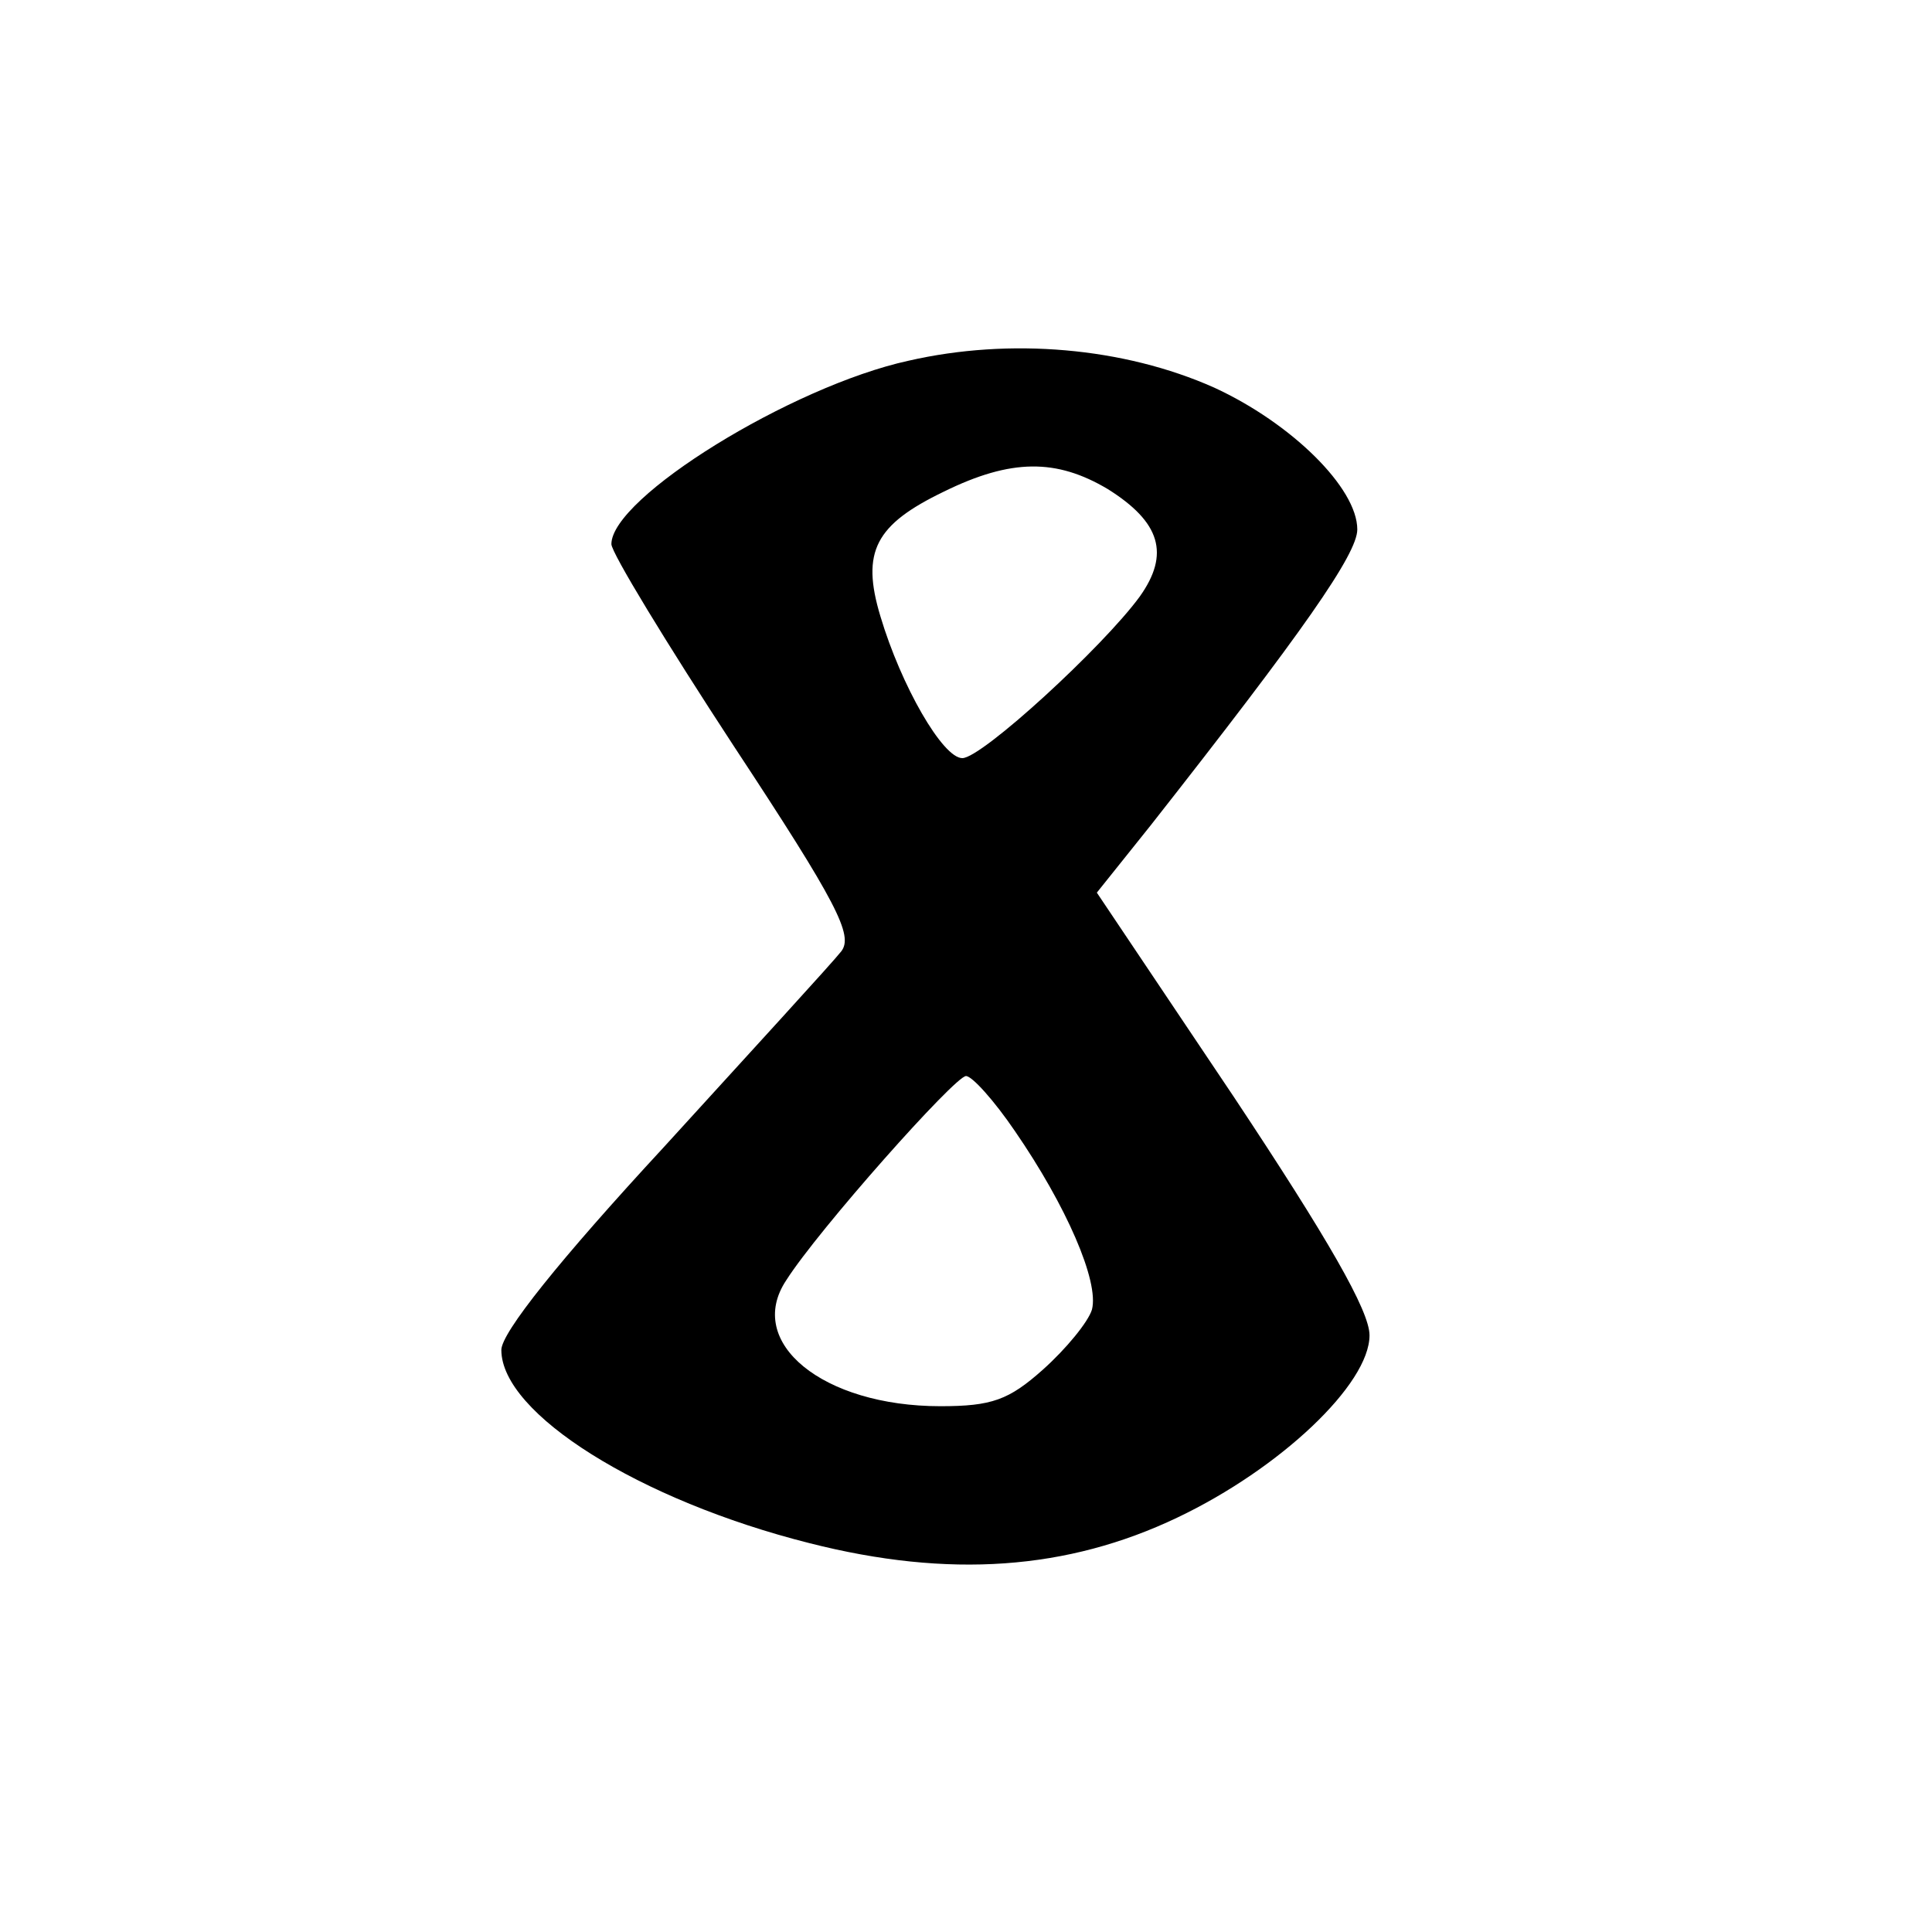 <?xml version="1.0" encoding="UTF-8" standalone="yes"?>
<svg version="1.0" xmlns="http://www.w3.org/2000/svg" width="118pt" height="118pt" viewBox="0 0 158 158" preserveAspectRatio="xMidYMid meet">
  <g transform="translate(0,158) scale(0.1,-0.1)" fill="#000000" stroke="none">
    <path d="M743 1285 c-96 -21 -243 -112 -243 -150 0 -7 45 -81 100 -165 85
-129 98 -155 88 -168 -7 -9 -73 -81 -145 -160 -86 -93 -133 -152 -133 -166 0
-52 113 -123 252 -158 114 -29 211 -22 301 21 84 40 157 109 157 149 0 20 -34
79 -111 195 l-112 167 44 55 c125 159 169 222 169 242 0 34 -54 87 -117 116
-74 33 -167 41 -250 22z m163 -105 c43 -27 51 -53 26 -88 -30 -41 -129 -132
-145 -132 -16 0 -50 59 -67 116 -16 53 -4 75 52 102 55 27 92 27 134 2z m-76
-525 c42 -61 69 -123 63 -146 -3 -10 -21 -32 -40 -49 -28 -25 -42 -30 -84 -30
-96 0 -160 52 -126 103 26 41 138 167 147 167 5 0 23 -20 40 -45z"/>
  </g>
</svg>